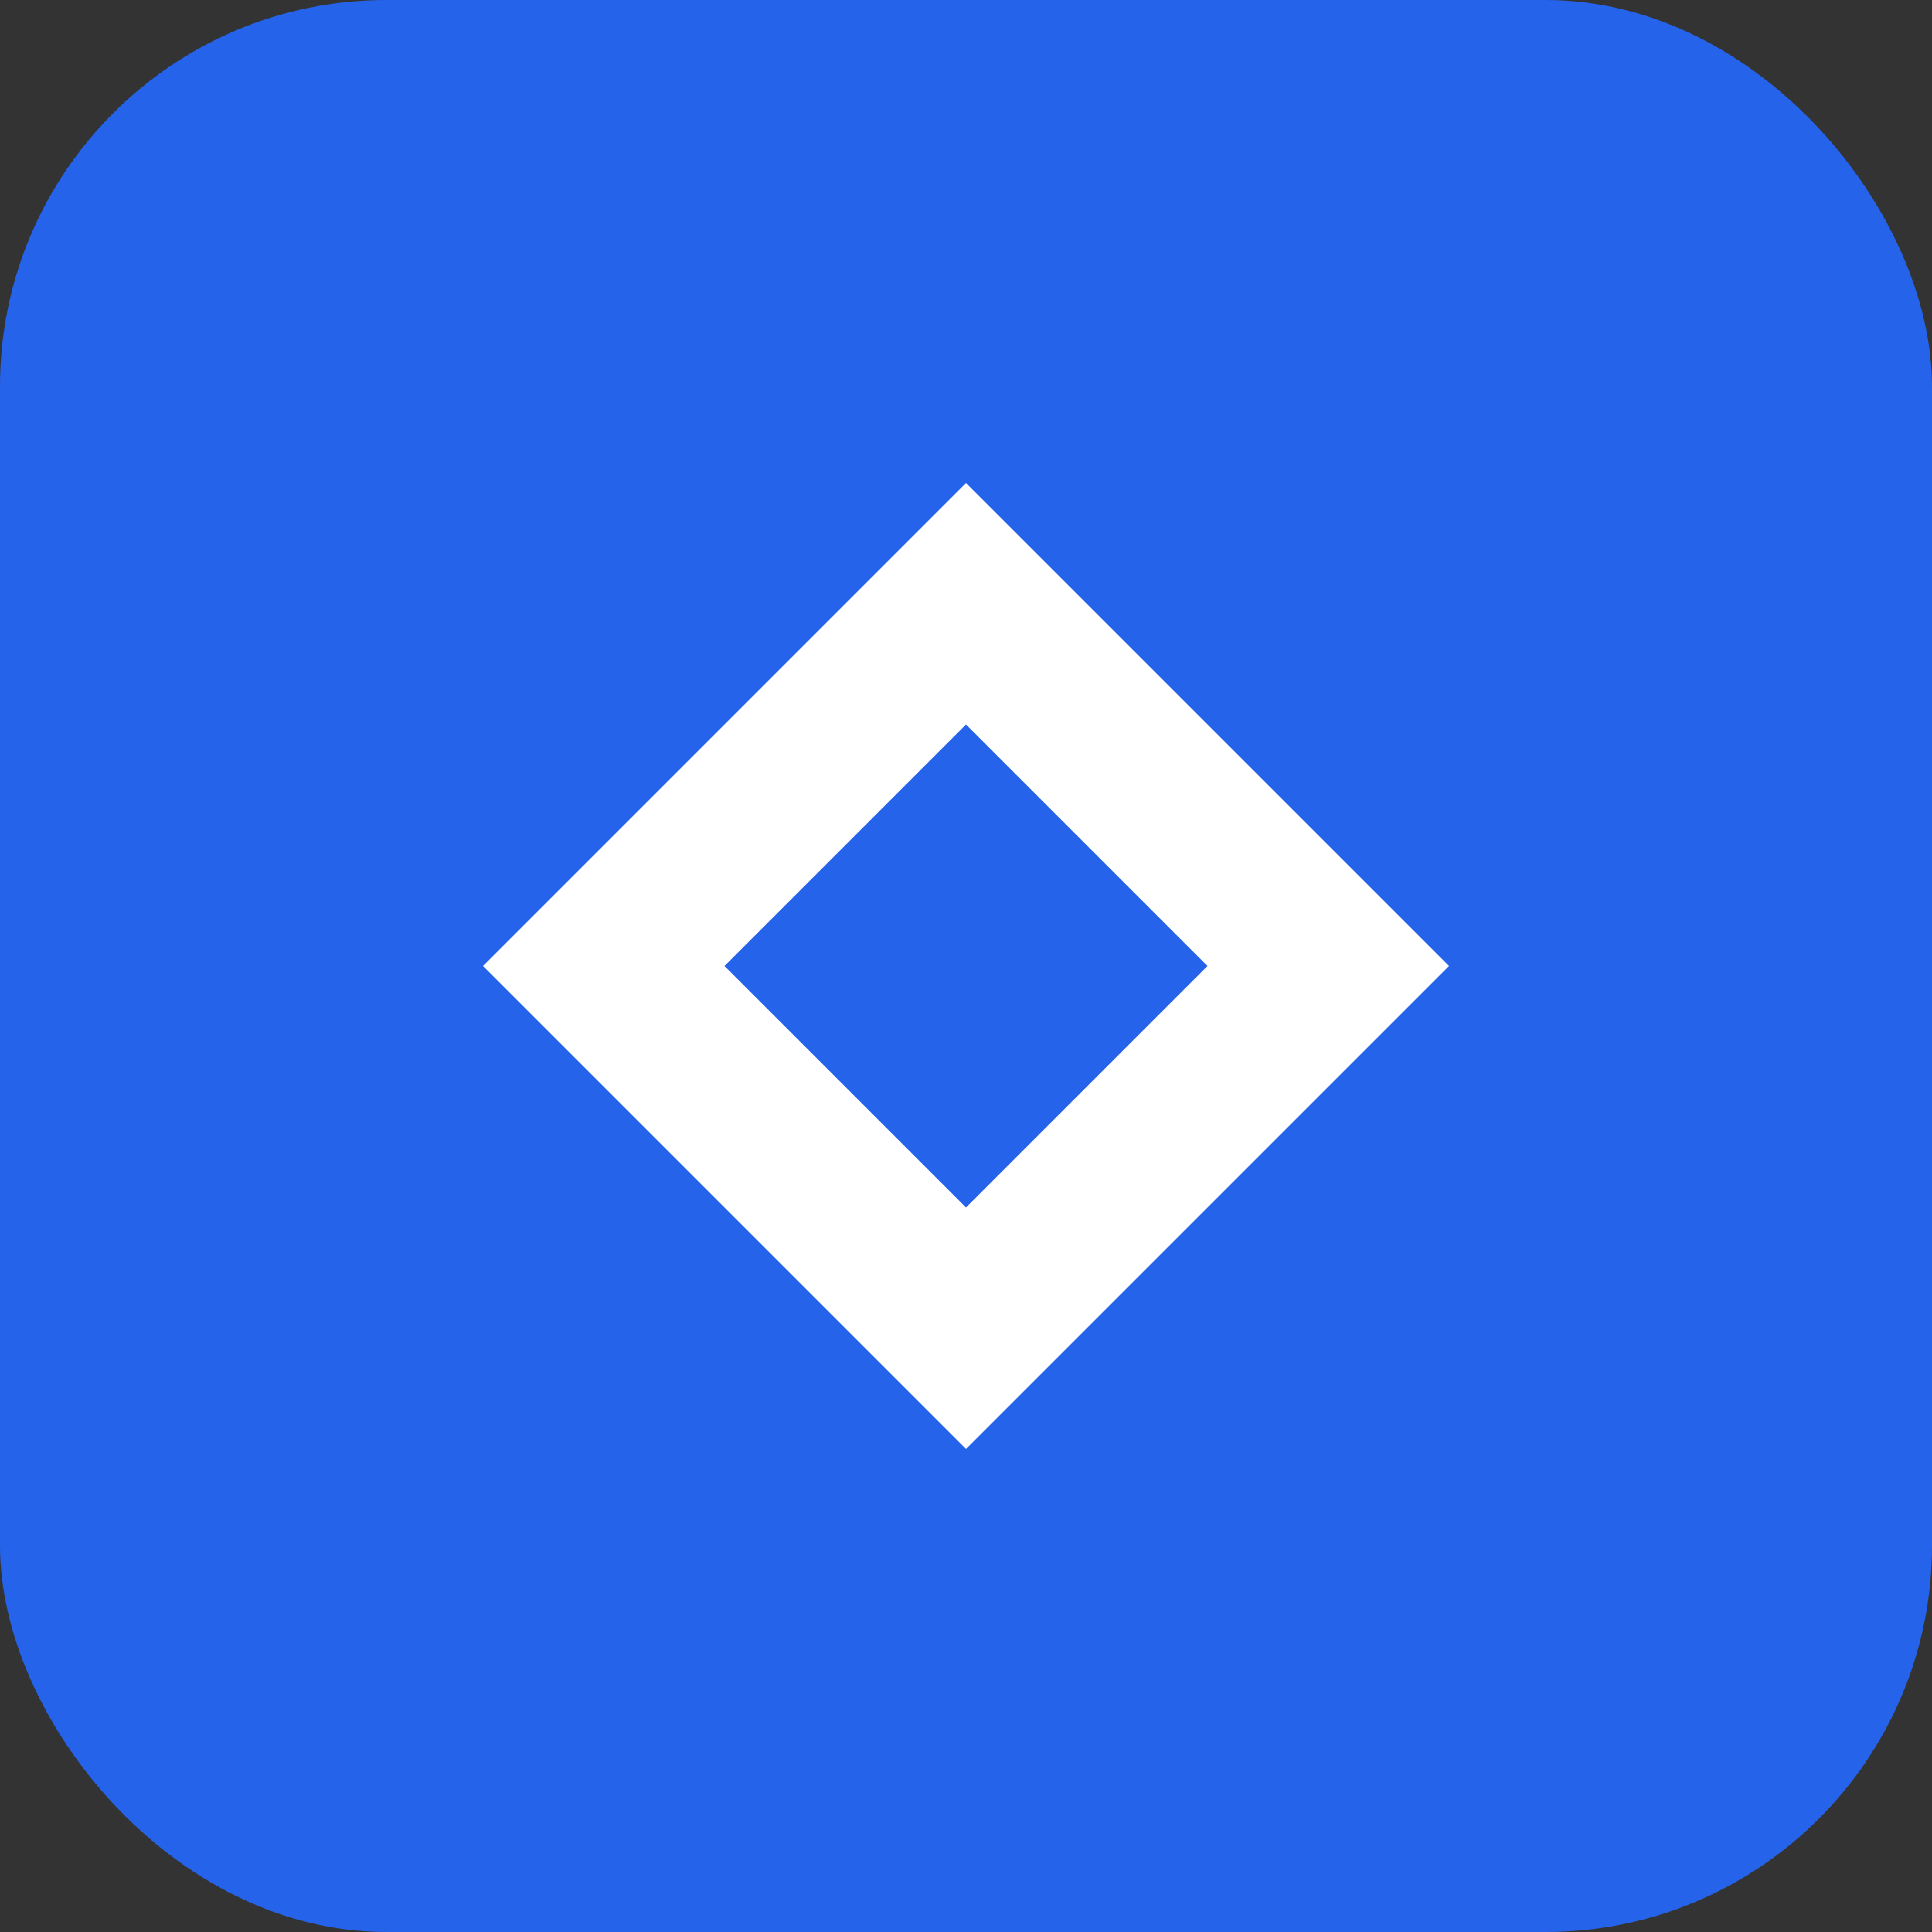 <svg width="40" height="40" viewBox="0 0 40 40" fill="none" xmlns="http://www.w3.org/2000/svg">
    <rect x="0" y="0" width="40" height="40" fill="#333333" stroke="none"/>
    <rect width="40" height="40" rx="8" fill="#2563EB" />
    <path d="M20 10L30 20L20 30L10 20L20 10Z" fill="white" />
    <path d="M20 15L25 20L20 25L15 20L20 15Z" fill="#2563EB" />
</svg> 
